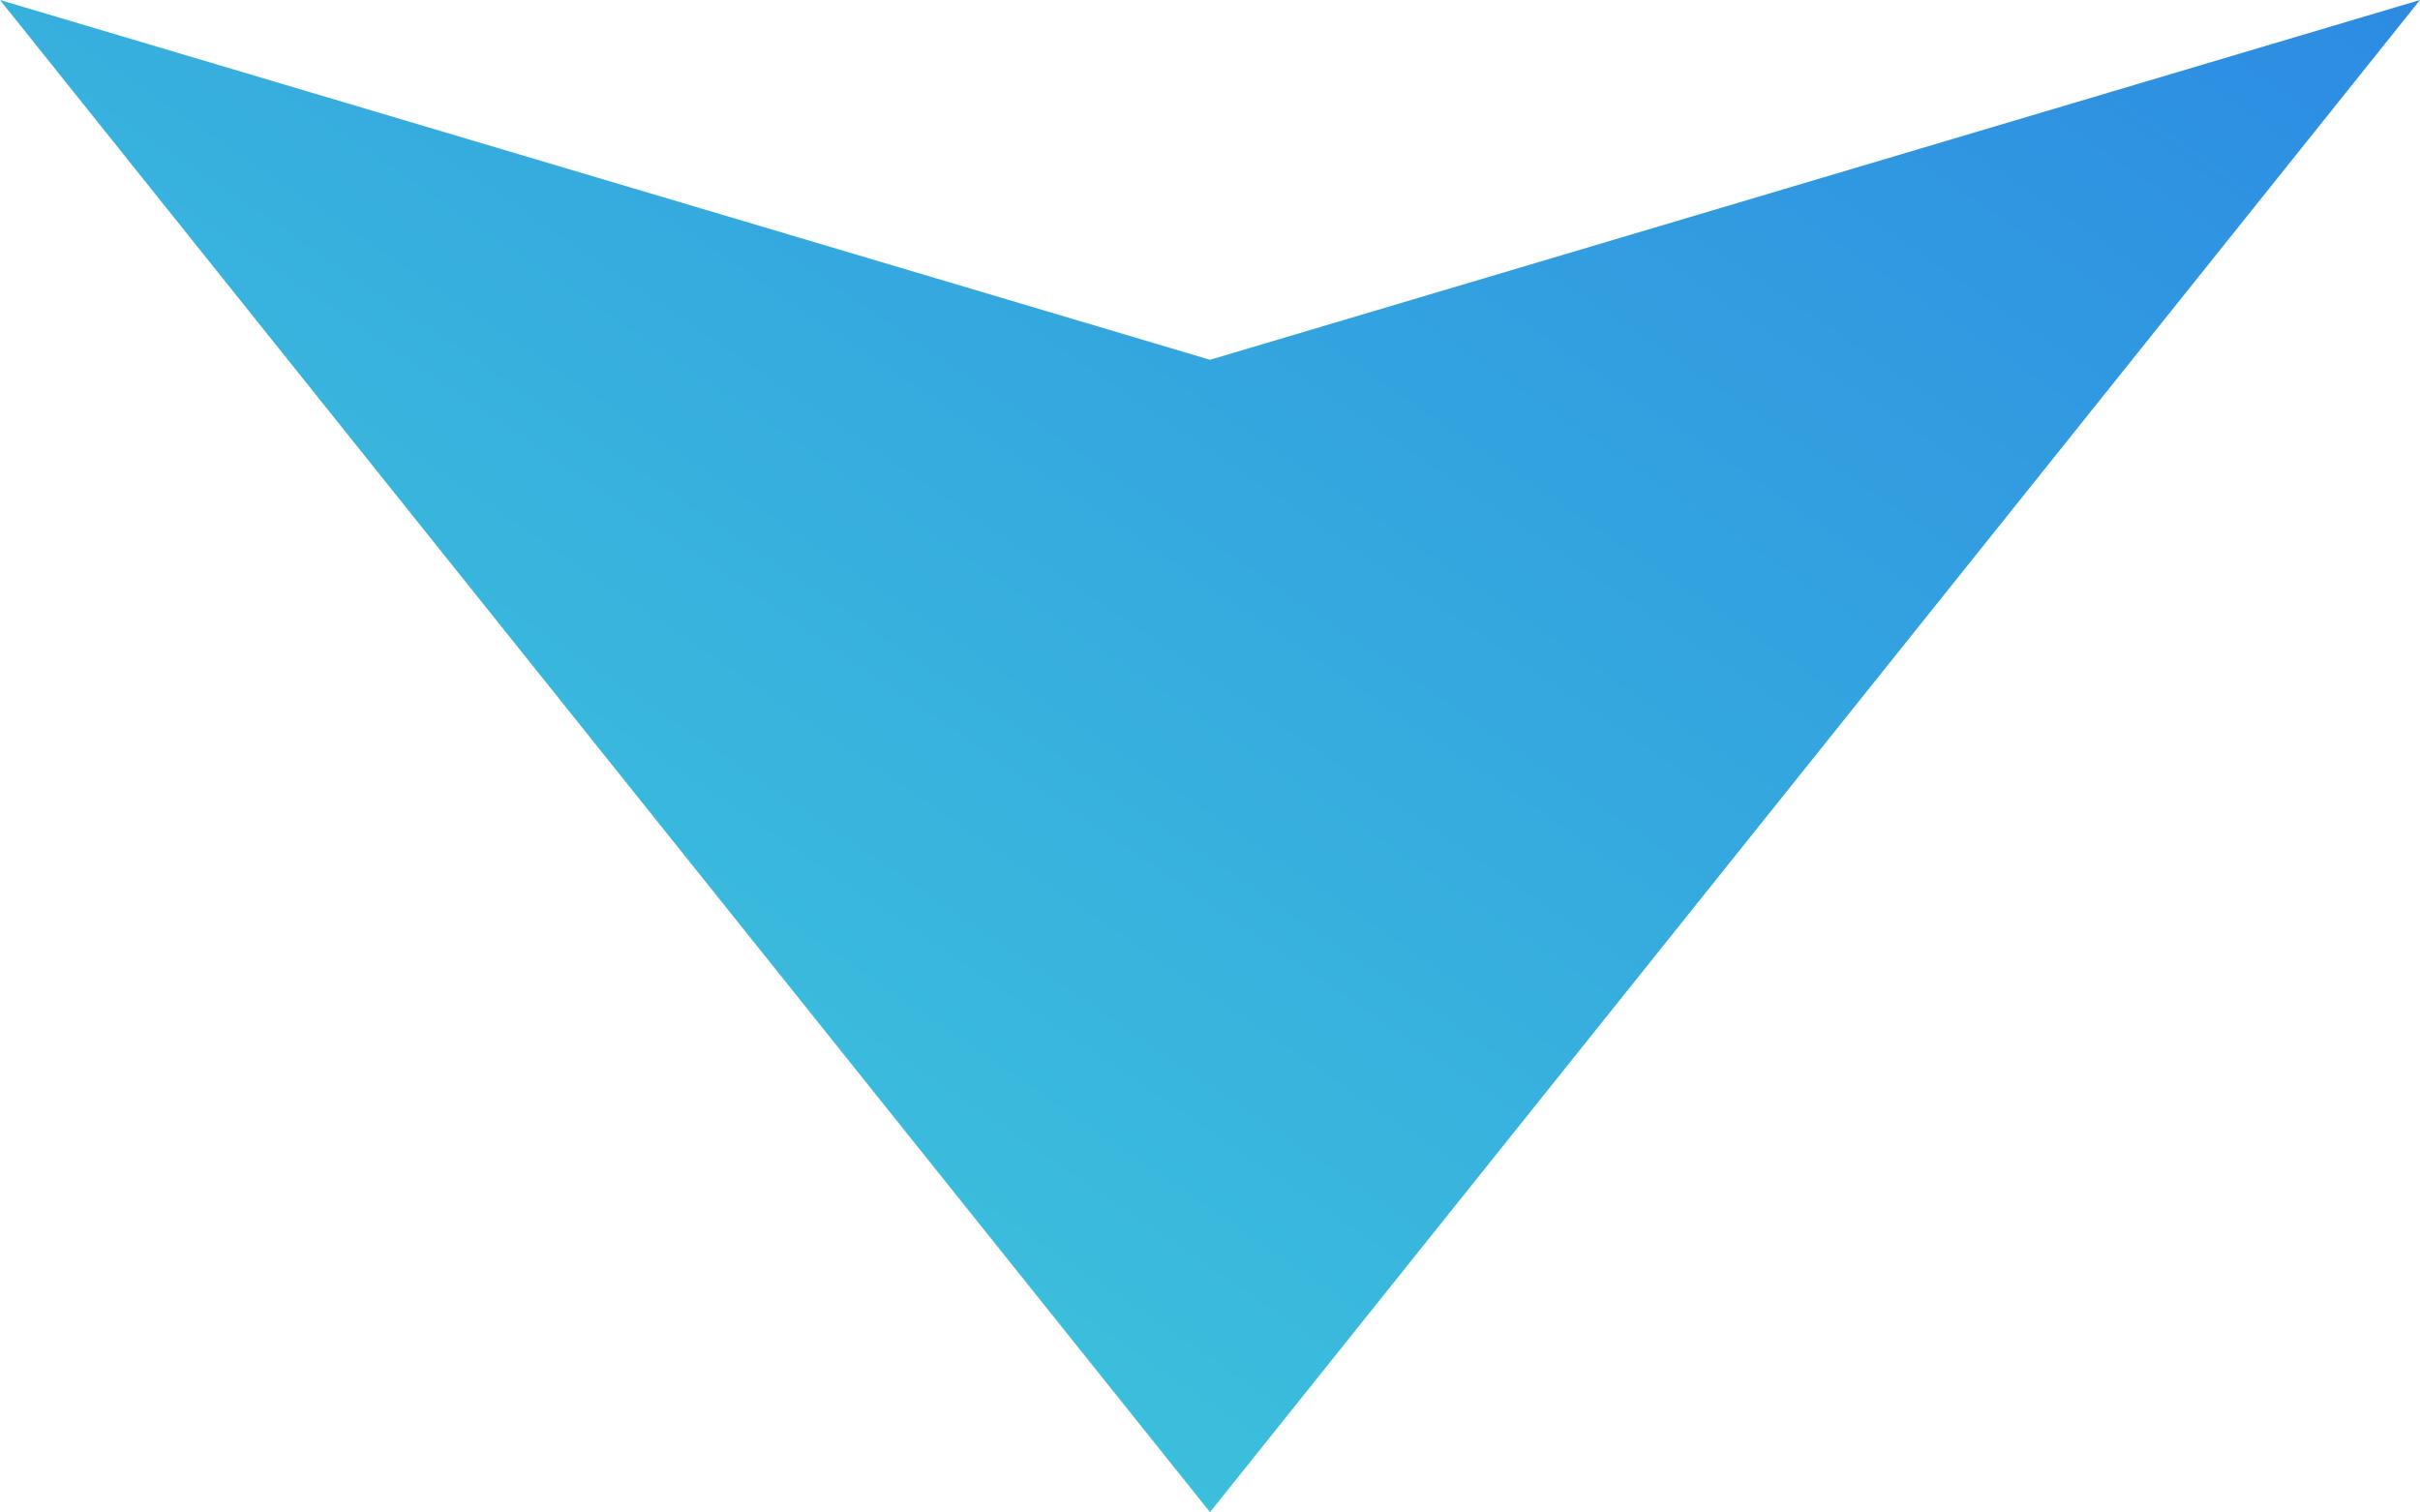 <svg id="レイヤー_1" data-name="レイヤー 1" xmlns="http://www.w3.org/2000/svg" xmlns:xlink="http://www.w3.org/1999/xlink" viewBox="0 0 67.26 42.028"><defs><style>.cls-1{fill:url(#新規グラデーションスウォッチ_8);}</style><linearGradient id="新規グラデーションスウォッチ_8" x1="-5.299" y1="57.267" x2="47.43" y2="-20.301" gradientUnits="userSpaceOnUse"><stop offset="0" stop-color="#45e0d8"/><stop offset="1" stop-color="#2b86e3"/></linearGradient></defs><polygon class="cls-1" points="67.26 0 33.63 42.028 33.63 42.028 0 0 33.63 10 67.26 0"/></svg>